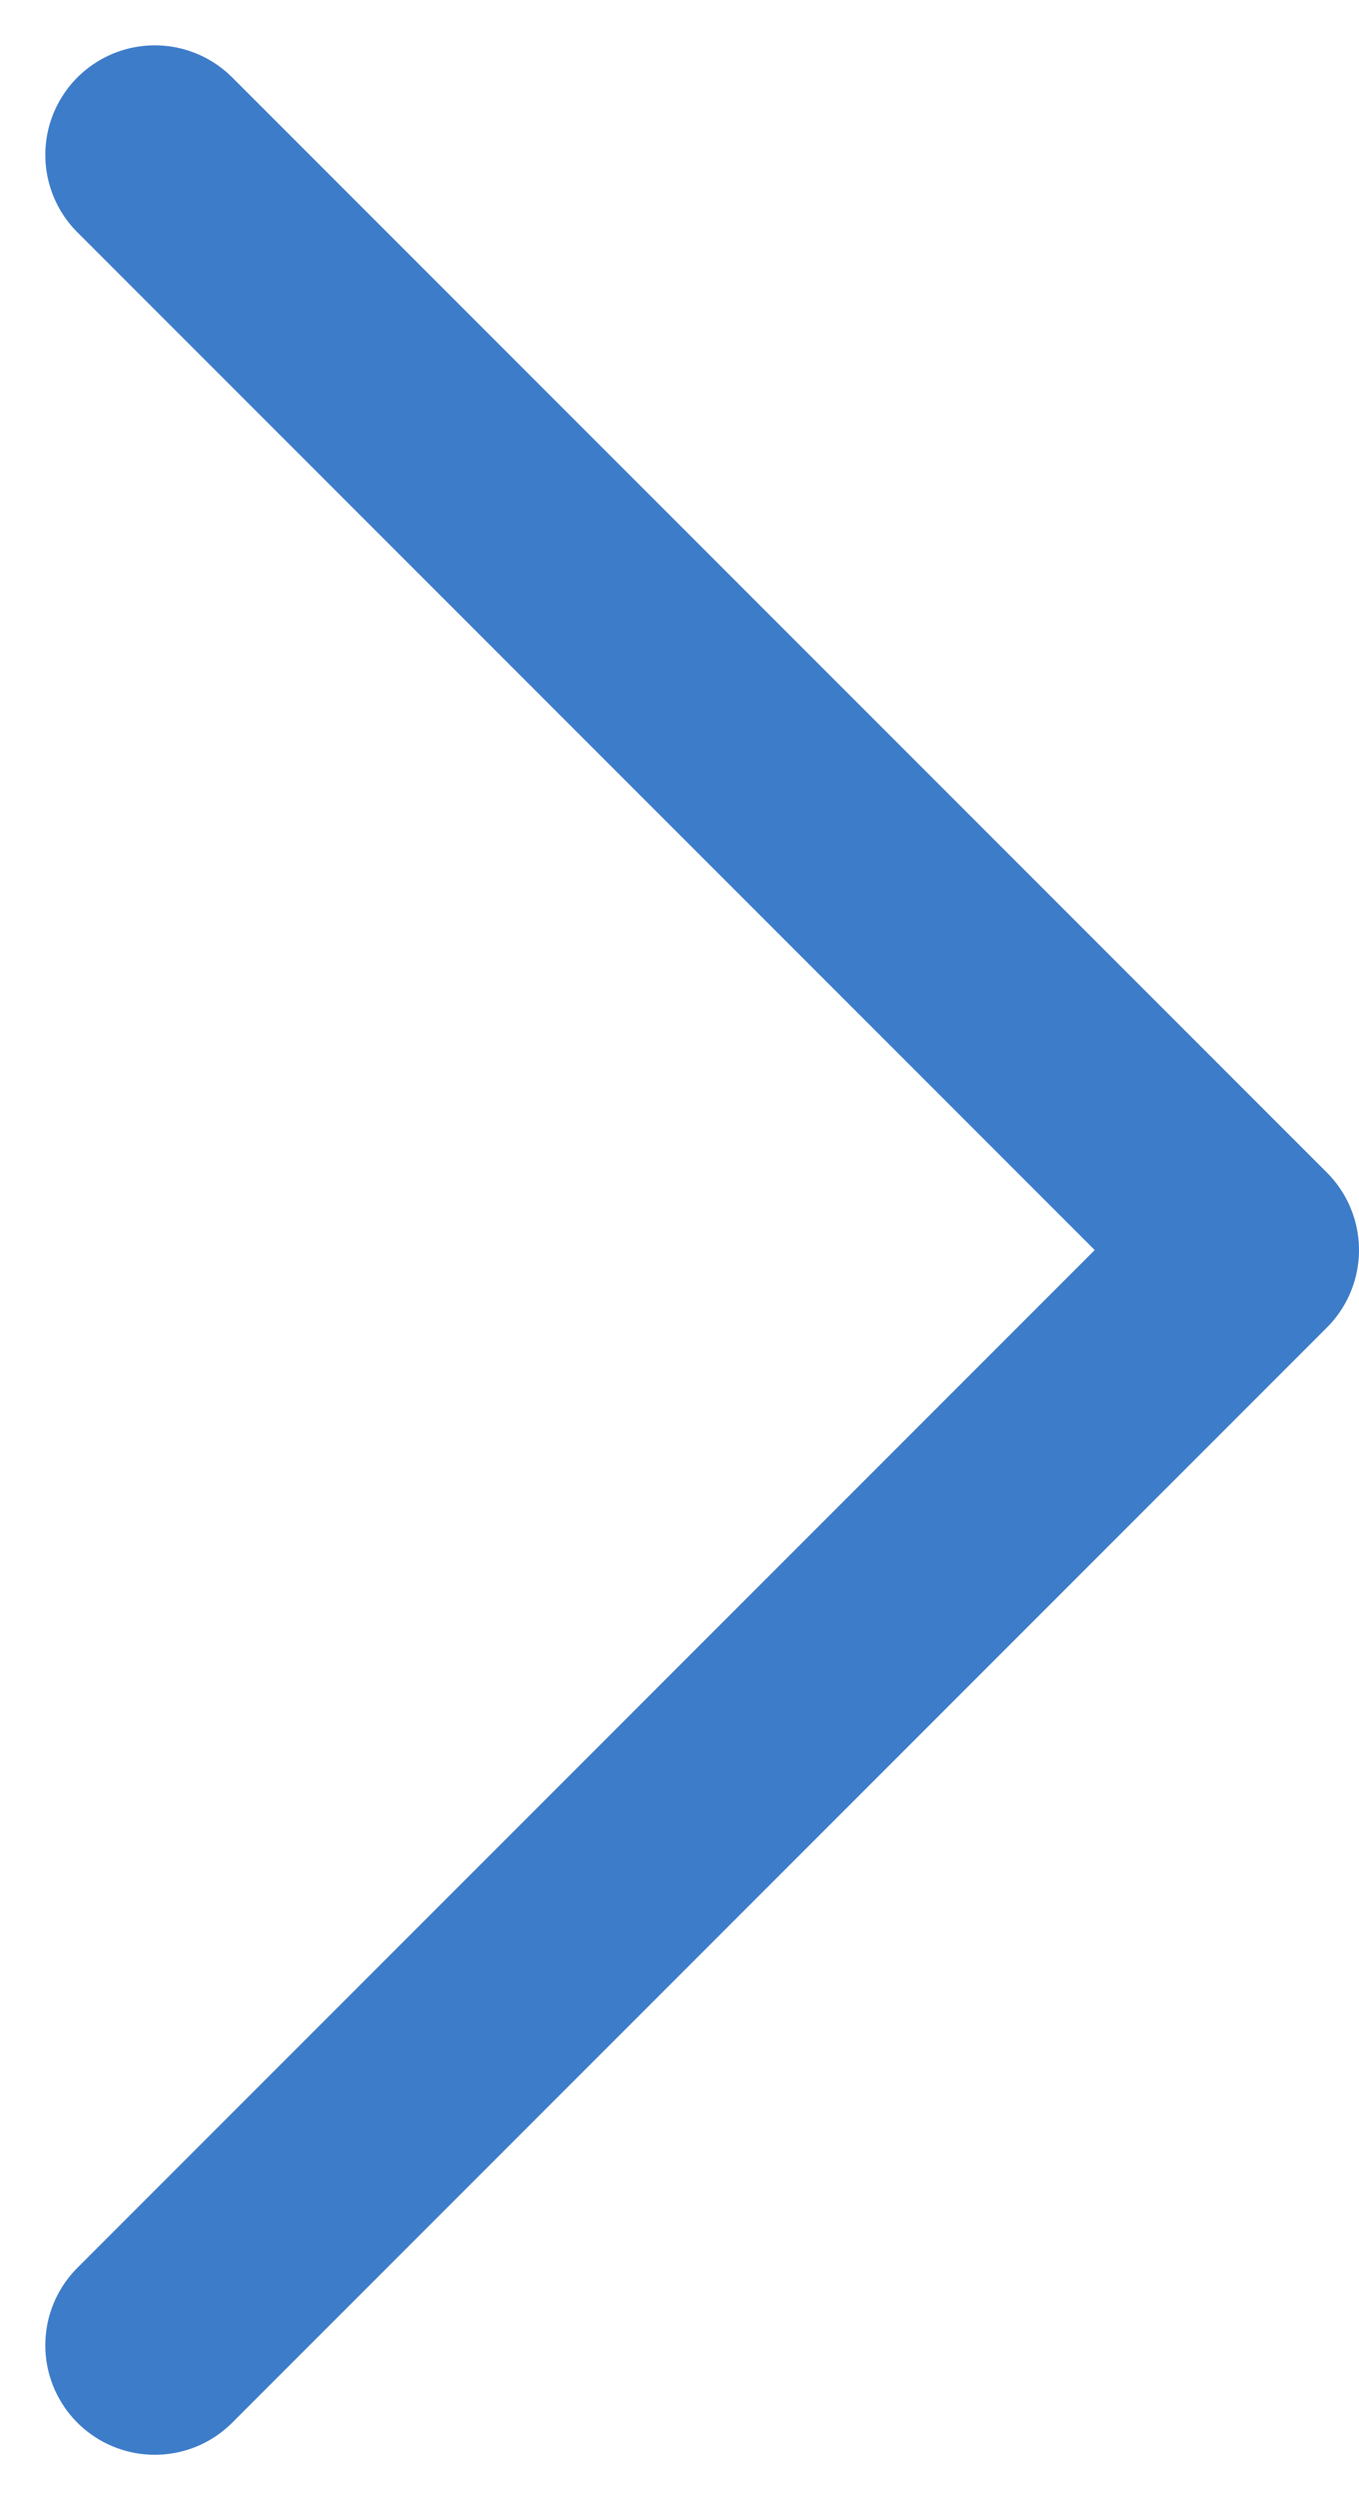 <svg xmlns="http://www.w3.org/2000/svg" width="18.621" height="34.243" viewBox="0 0 18.621 34.243">
  <defs>
    <style>
      .cls-1 {
        fill: none;
        stroke: #3d7cc9;
        stroke-linecap: round;
        stroke-linejoin: round;
        stroke-width: 3px;
      }
    </style>
  </defs>
  <path id="Path_592" data-name="Path 592" class="cls-1" d="M30,15,15,0,0,15" transform="translate(17.121 2.121) rotate(90)"/>
</svg>
